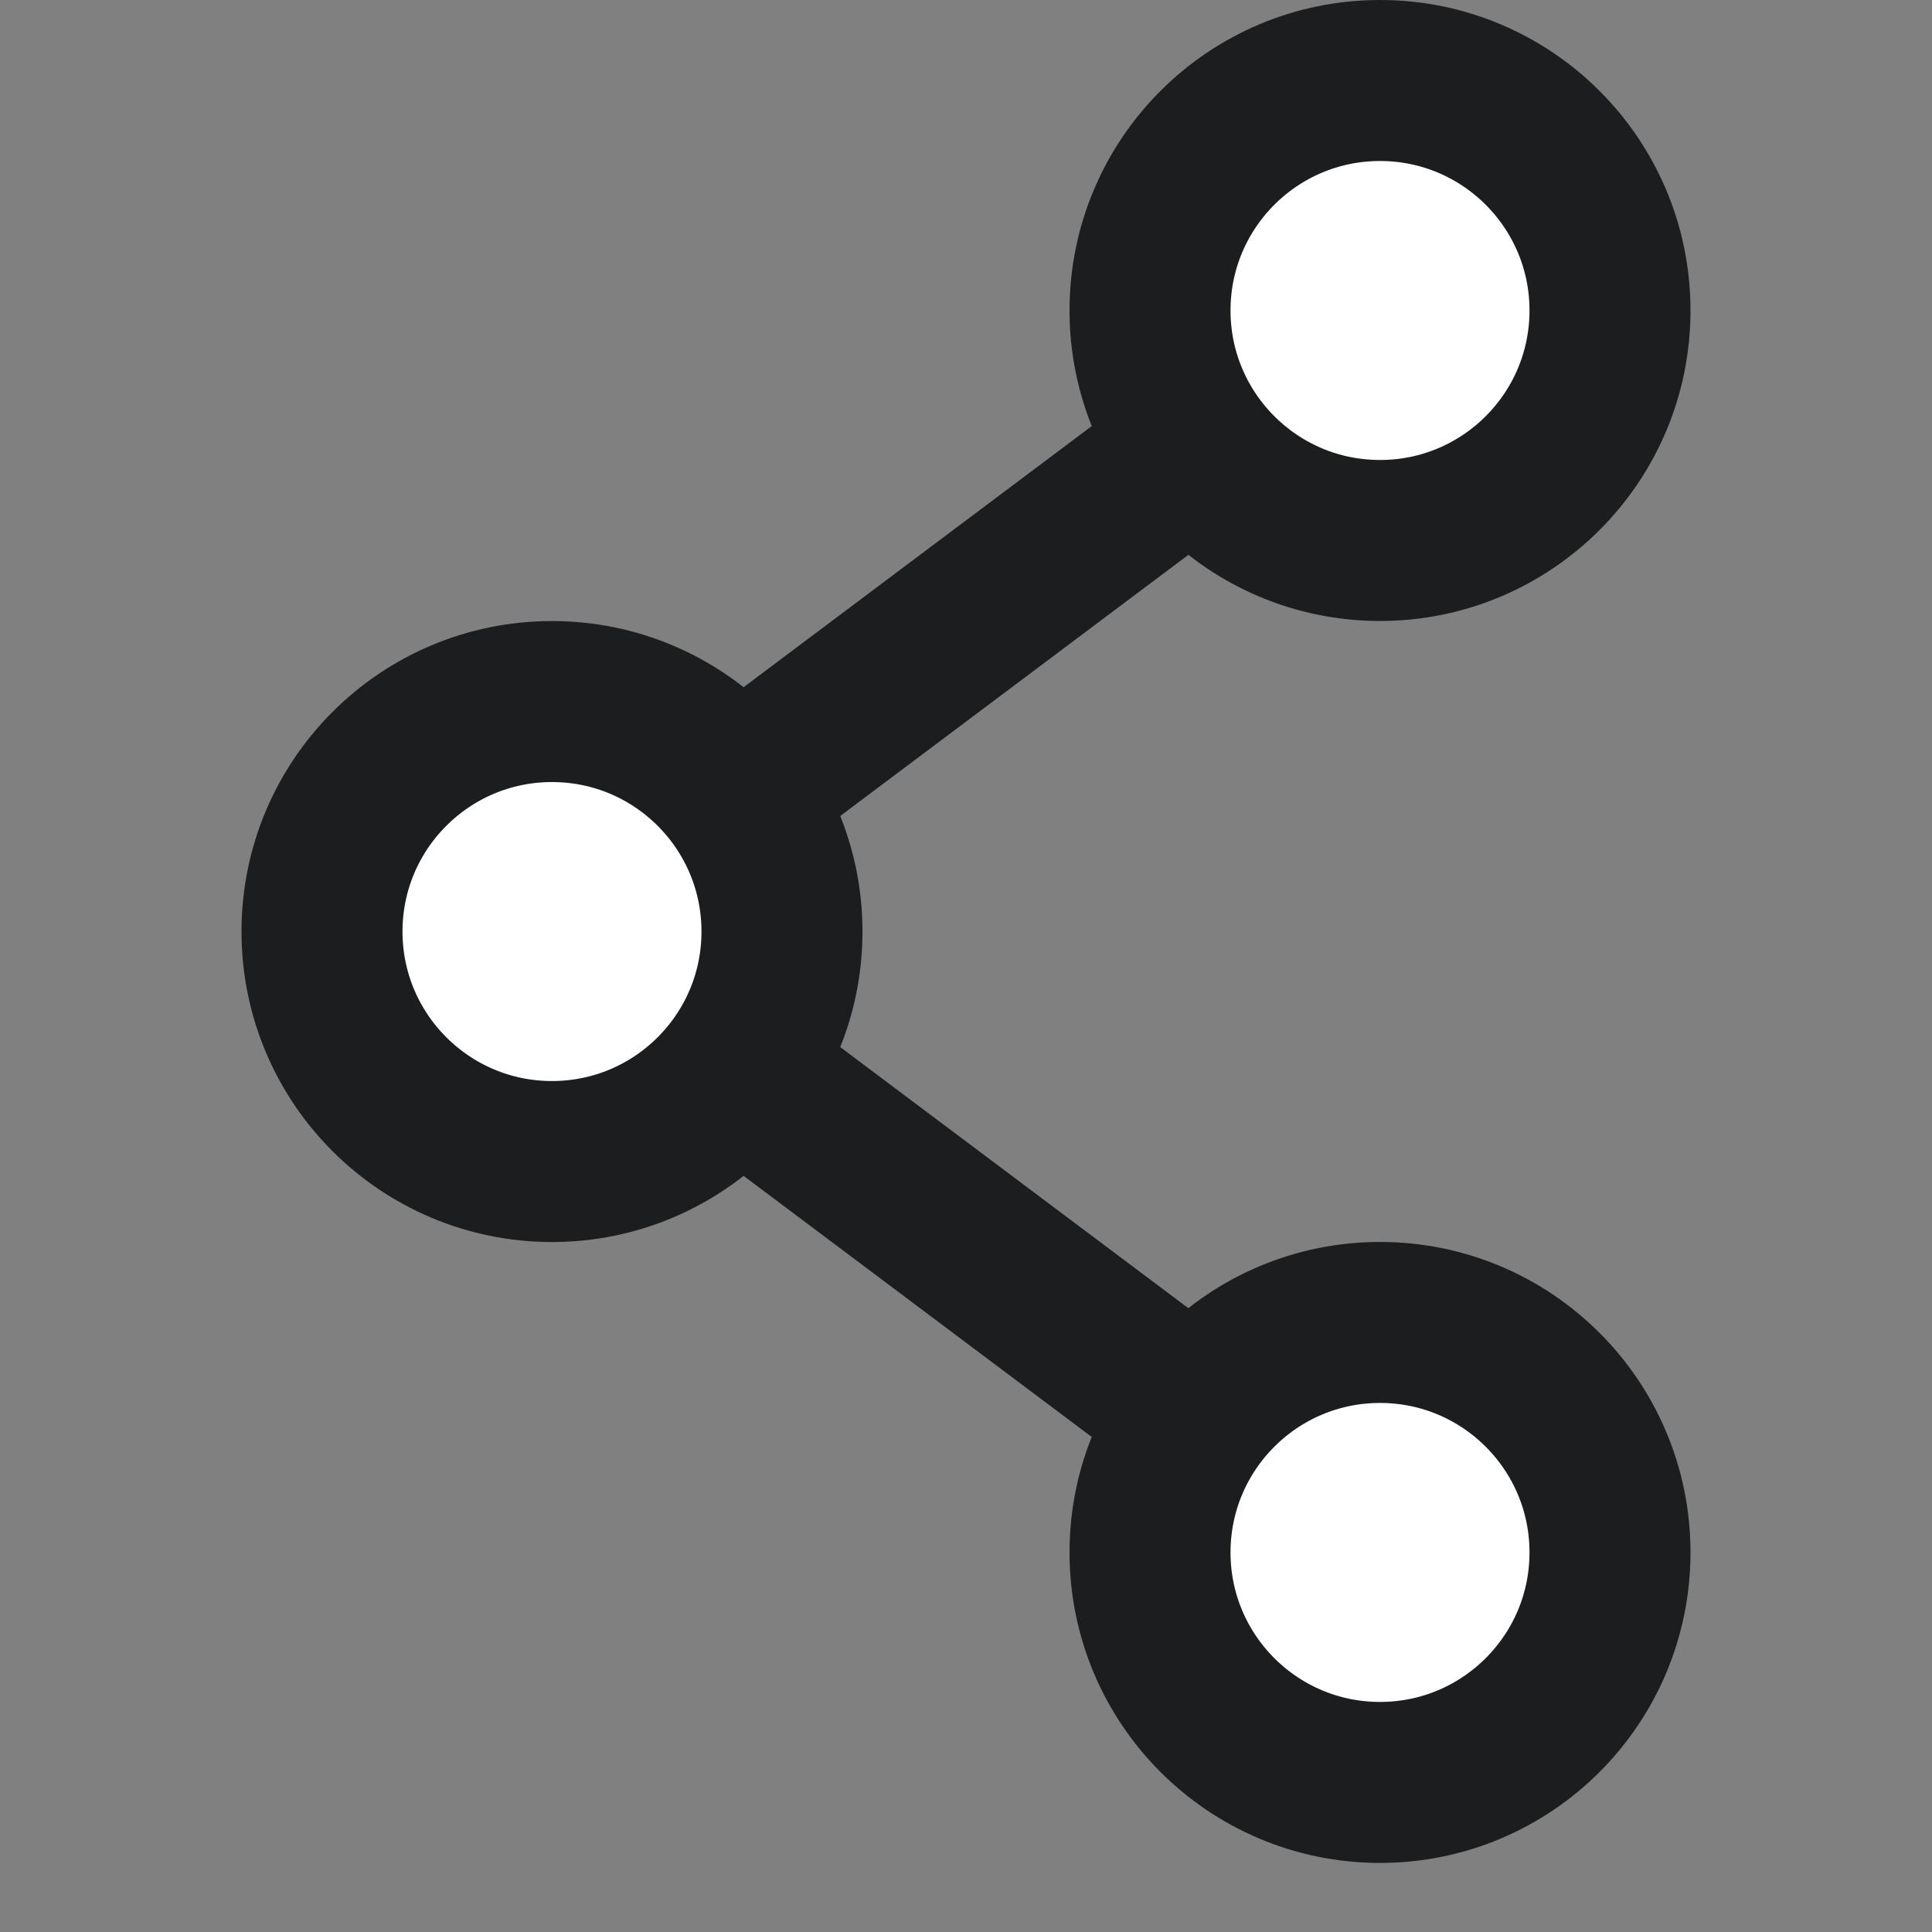 <svg width="24" height="24" viewBox="0 0 24 24" fill="none" xmlns="http://www.w3.org/2000/svg">
<rect x="0" y="0" width="24" height="24" fill="#808080" stroke="none"/>
<path d="M17.143 3.857L6.857 11.572L17.143 19.286" stroke="#1B1D1F" stroke-width="2"/>
<circle cx="17.143" cy="3.857" r="2.857" fill="white" stroke="#1B1D1F" stroke-width="2"/>
<circle cx="6.857" cy="11.572" r="2.857" fill="white" stroke="#1B1D1F" stroke-width="2"/>
<circle cx="17.143" cy="19.285" r="2.857" fill="white" stroke="#1B1D1F" stroke-width="2"/>
</svg>
